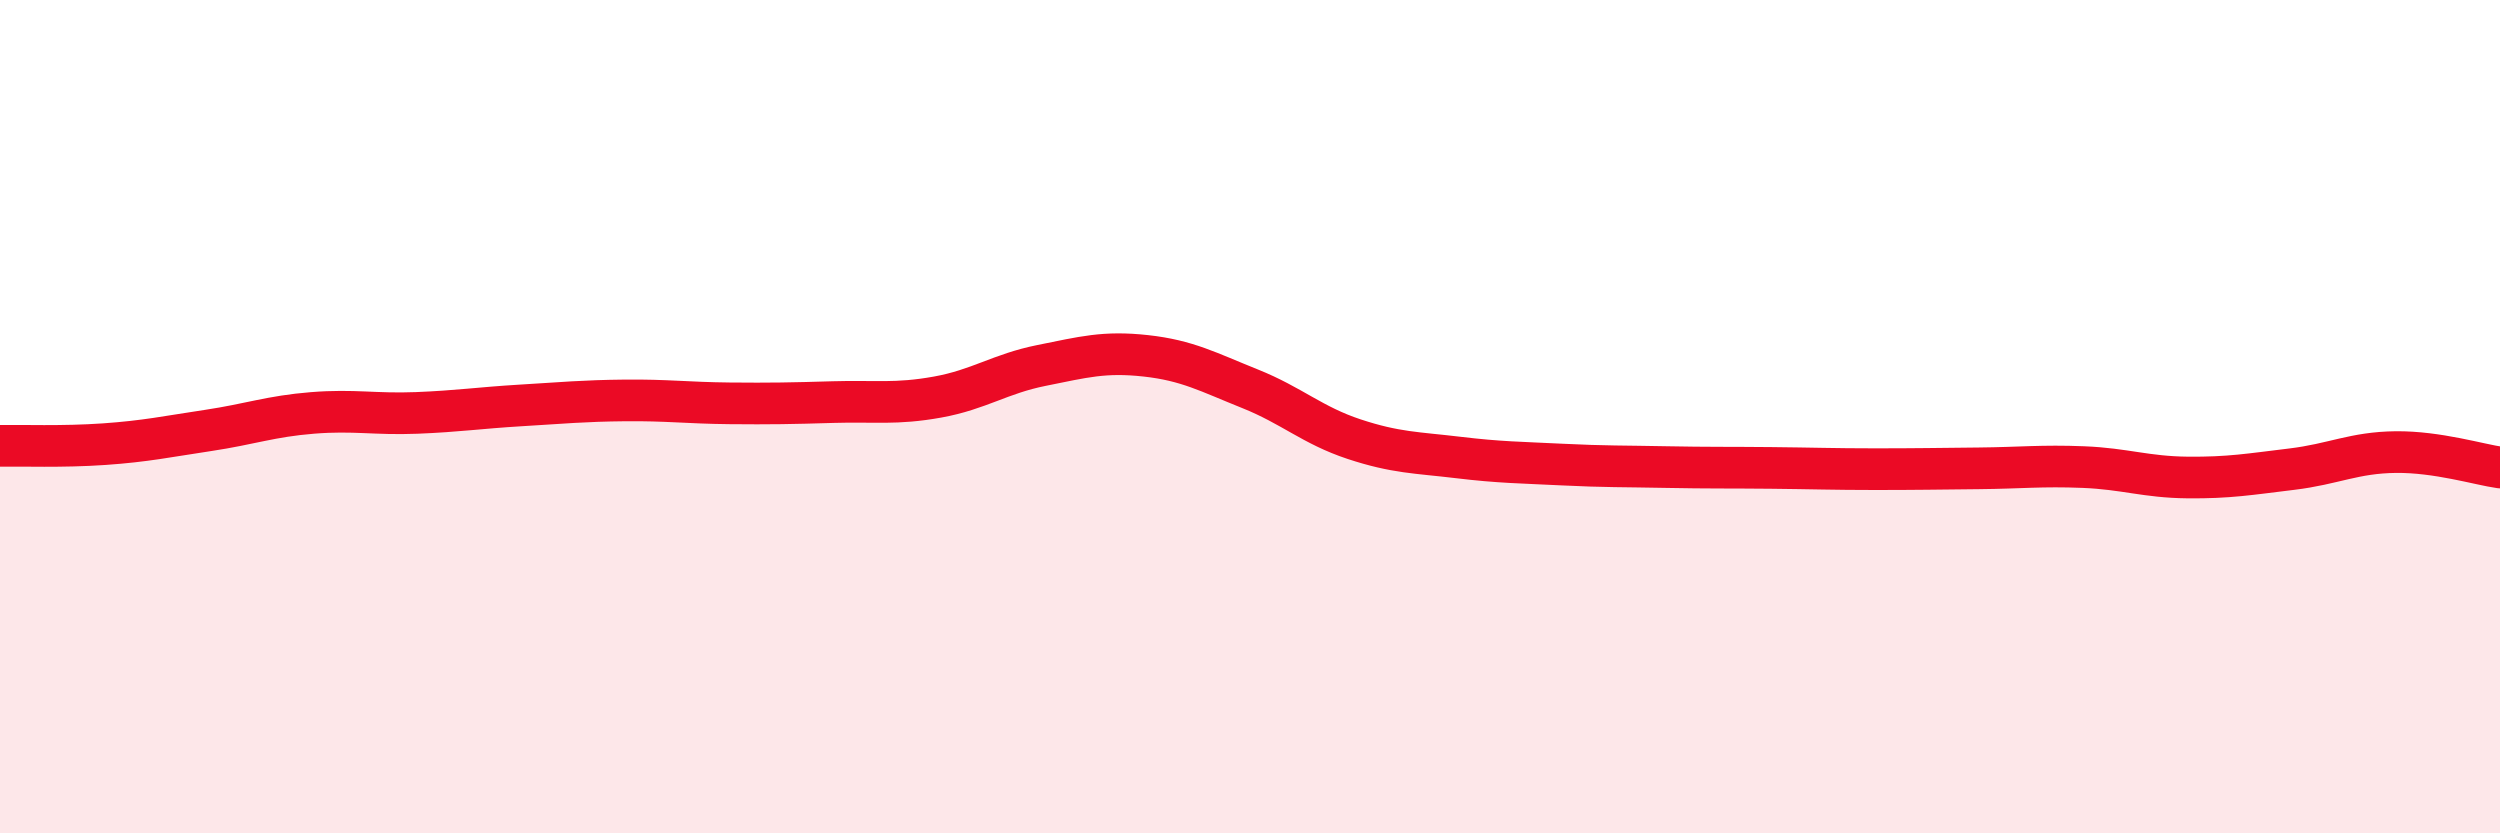 
    <svg width="60" height="20" viewBox="0 0 60 20" xmlns="http://www.w3.org/2000/svg">
      <path
        d="M 0,10.7 C 0.5,10.69 1.5,10.73 2.5,10.66 C 3.5,10.59 4,10.48 5,10.33 C 6,10.18 6.5,9.99 7.5,9.91 C 8.5,9.83 9,9.95 10,9.91 C 11,9.87 11.5,9.79 12.5,9.73 C 13.5,9.67 14,9.62 15,9.61 C 16,9.6 16.5,9.67 17.5,9.68 C 18.5,9.69 19,9.68 20,9.65 C 21,9.62 21.5,9.71 22.5,9.53 C 23.5,9.35 24,8.97 25,8.77 C 26,8.57 26.5,8.43 27.5,8.54 C 28.5,8.65 29,8.93 30,9.33 C 31,9.73 31.5,10.21 32.5,10.54 C 33.5,10.87 34,10.86 35,10.98 C 36,11.1 36.5,11.1 37.5,11.15 C 38.5,11.2 39,11.19 40,11.21 C 41,11.23 41.5,11.22 42.5,11.23 C 43.5,11.24 44,11.26 45,11.26 C 46,11.26 46.5,11.25 47.5,11.24 C 48.5,11.23 49,11.17 50,11.21 C 51,11.25 51.5,11.45 52.5,11.46 C 53.5,11.47 54,11.38 55,11.26 C 56,11.14 56.5,10.86 57.5,10.85 C 58.5,10.84 59.5,11.15 60,11.22L60 20L0 20Z"
        fill="#EB0A25"
        opacity="0.1"
        stroke-linecap="round"
        stroke-linejoin="round"
      />
      <path
        d="M 0,10.7 C 0.5,10.69 1.5,10.73 2.5,10.66 C 3.5,10.59 4,10.48 5,10.33 C 6,10.18 6.5,9.99 7.5,9.91 C 8.5,9.83 9,9.95 10,9.91 C 11,9.87 11.5,9.79 12.5,9.73 C 13.5,9.67 14,9.62 15,9.61 C 16,9.6 16.5,9.67 17.5,9.68 C 18.5,9.69 19,9.68 20,9.65 C 21,9.62 21.5,9.71 22.5,9.53 C 23.5,9.35 24,8.97 25,8.77 C 26,8.57 26.5,8.43 27.5,8.54 C 28.5,8.65 29,8.93 30,9.33 C 31,9.73 31.5,10.21 32.5,10.54 C 33.5,10.87 34,10.86 35,10.98 C 36,11.1 36.5,11.1 37.5,11.15 C 38.5,11.2 39,11.19 40,11.21 C 41,11.23 41.5,11.22 42.5,11.23 C 43.5,11.24 44,11.26 45,11.26 C 46,11.26 46.5,11.25 47.5,11.24 C 48.5,11.23 49,11.17 50,11.21 C 51,11.25 51.5,11.45 52.5,11.46 C 53.5,11.47 54,11.38 55,11.26 C 56,11.14 56.5,10.86 57.5,10.85 C 58.5,10.84 59.5,11.15 60,11.22"
        stroke="#EB0A25"
        stroke-width="1"
        fill="none"
        stroke-linecap="round"
        stroke-linejoin="round"
      />
    </svg>
  